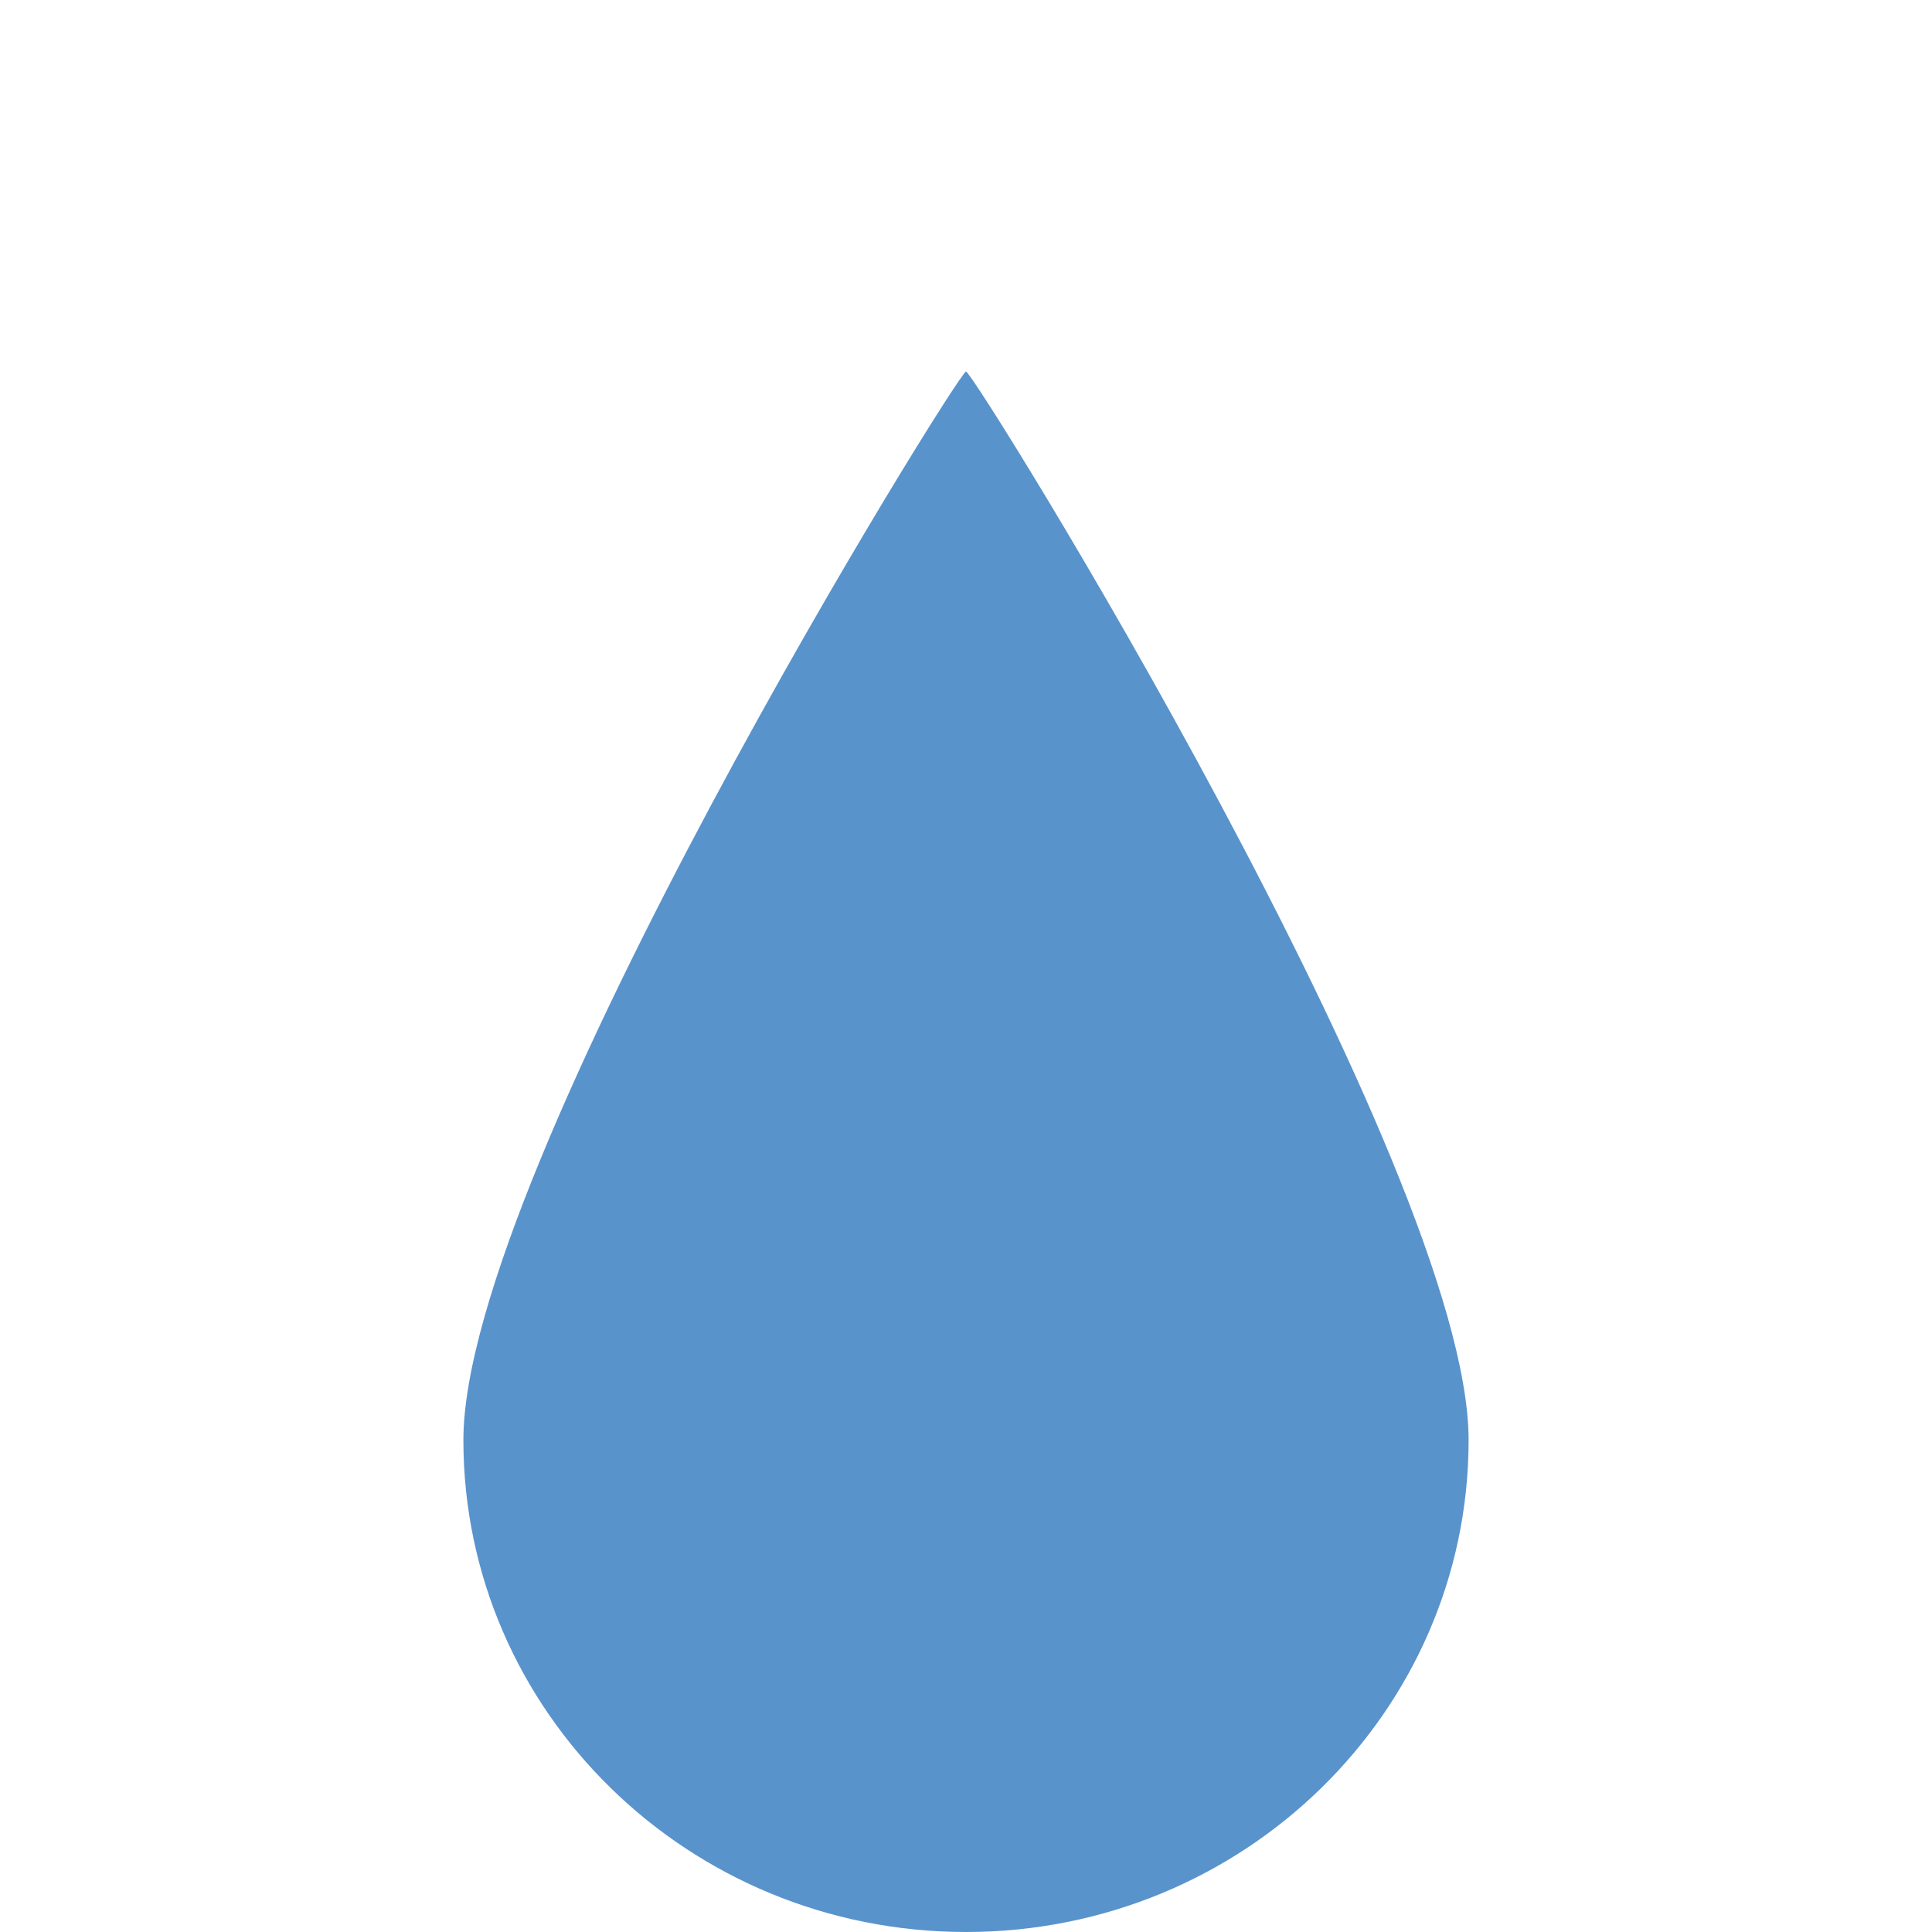 <?xml version="1.0" encoding="utf-8"?>
<!DOCTYPE svg PUBLIC "-//W3C//DTD SVG 1.1//EN" "http://www.w3.org/Graphics/SVG/1.1/DTD/svg11.dtd">
<svg version="1.1" id="precip" xmlns="http://www.w3.org/2000/svg" xmlns:xlink="http://www.w3.org/1999/xlink" x="0px" y="0px" width="40px" height="40px" viewBox="0 0 40 40" enable-background="new 0 0 40 40" xml:space="preserve">
<path id="rain" fill="#5993CC" d="M30.406,29.814C30.406,35.439,25.747,40,20,40S9.594,35.439,9.594,29.814S19.836,7.692,20,7.692
	C20.167,7.692,30.406,24.189,30.406,29.814z"/>
</svg>